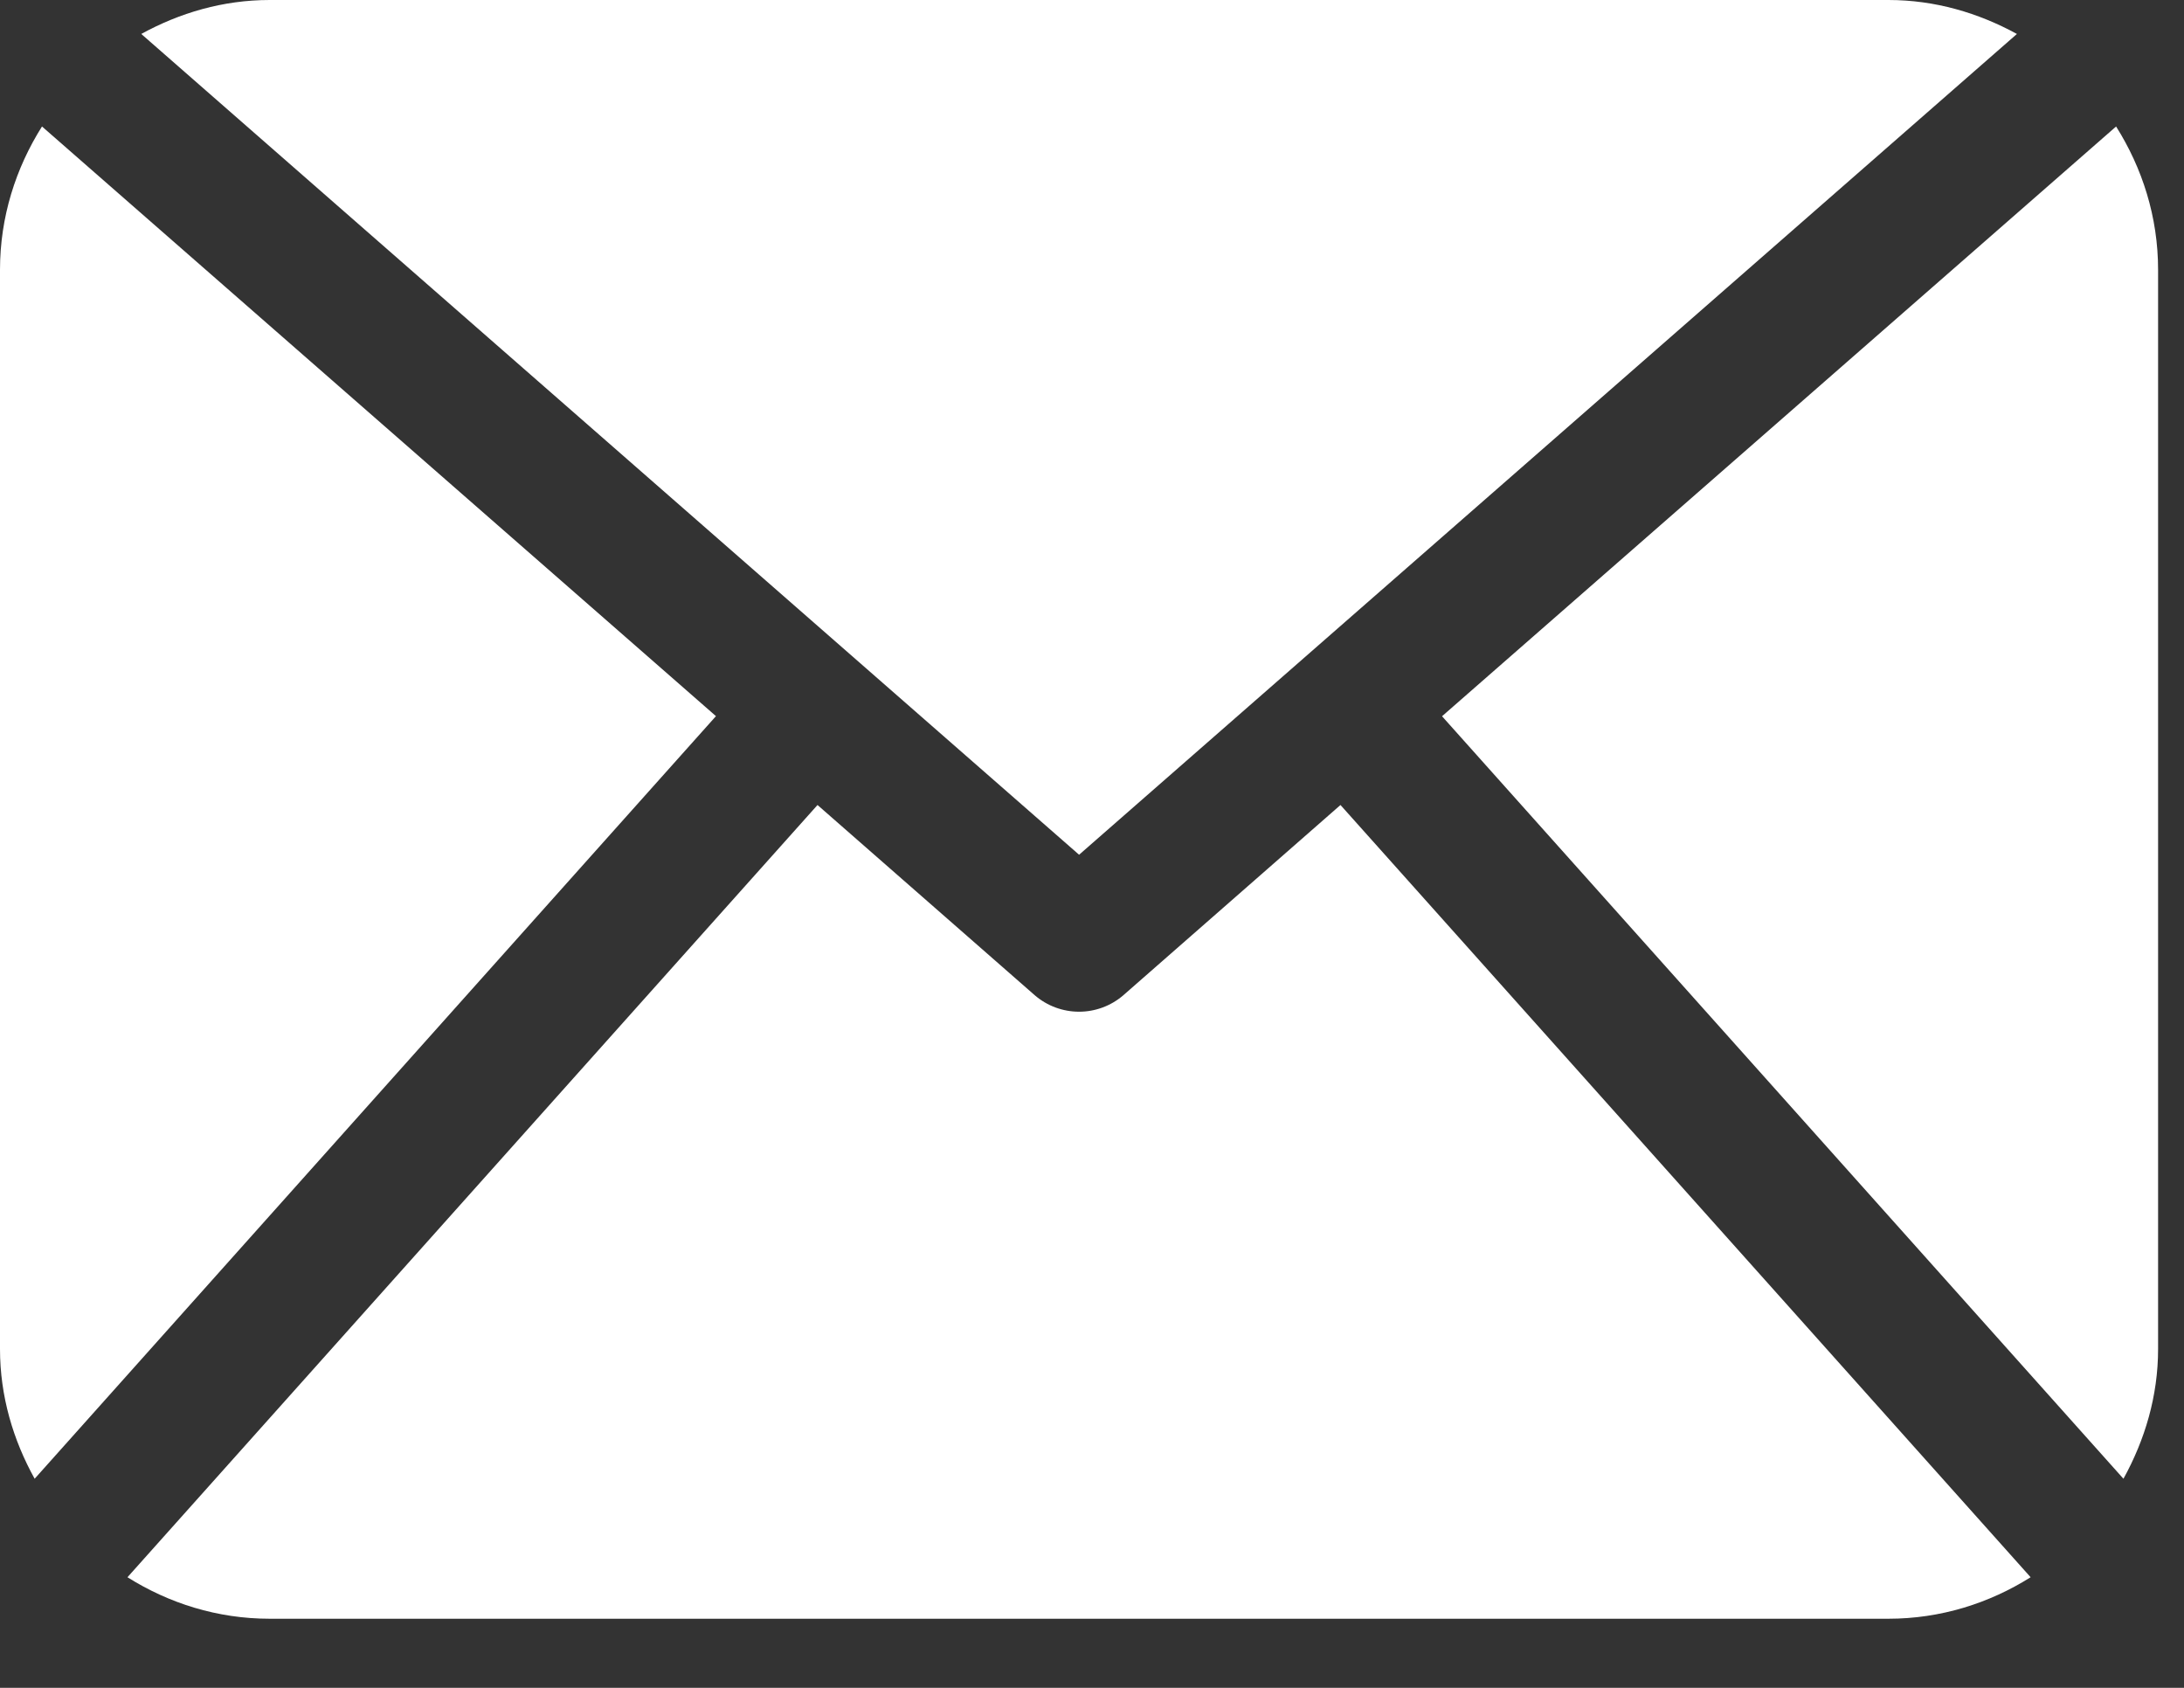 <svg width="22" height="17" viewBox="0 0 22 17" fill="none" xmlns="http://www.w3.org/2000/svg">
<rect x="0" y="0" width="22" height="17" fill="#333333" stroke="none"/>
<path fill-rule="evenodd" clip-rule="evenodd" d="M20.317 0.342L10.87 8.609L1.423 0.342C1.809 0.13 2.246 0 2.717 0H19.022C19.493 0 19.929 0.13 20.317 0.342ZM21.39 14.894C21.605 14.505 21.739 14.063 21.739 13.587H21.739V2.717C21.739 2.185 21.58 1.693 21.316 1.274L14.526 7.214L21.39 14.894ZM13.503 8.108L11.317 10.023C11.189 10.134 11.029 10.19 10.87 10.19C10.71 10.19 10.55 10.134 10.422 10.023L8.235 8.108L1.284 15.886C1.701 16.148 2.189 16.304 2.717 16.304H19.022C19.55 16.304 20.038 16.148 20.455 15.886L13.503 8.108ZM0 2.717C0 2.185 0.159 1.693 0.423 1.274L7.212 7.213L0.349 14.894C0.133 14.505 0 14.063 0 13.587V2.717Z" fill="white"/>
</svg>
